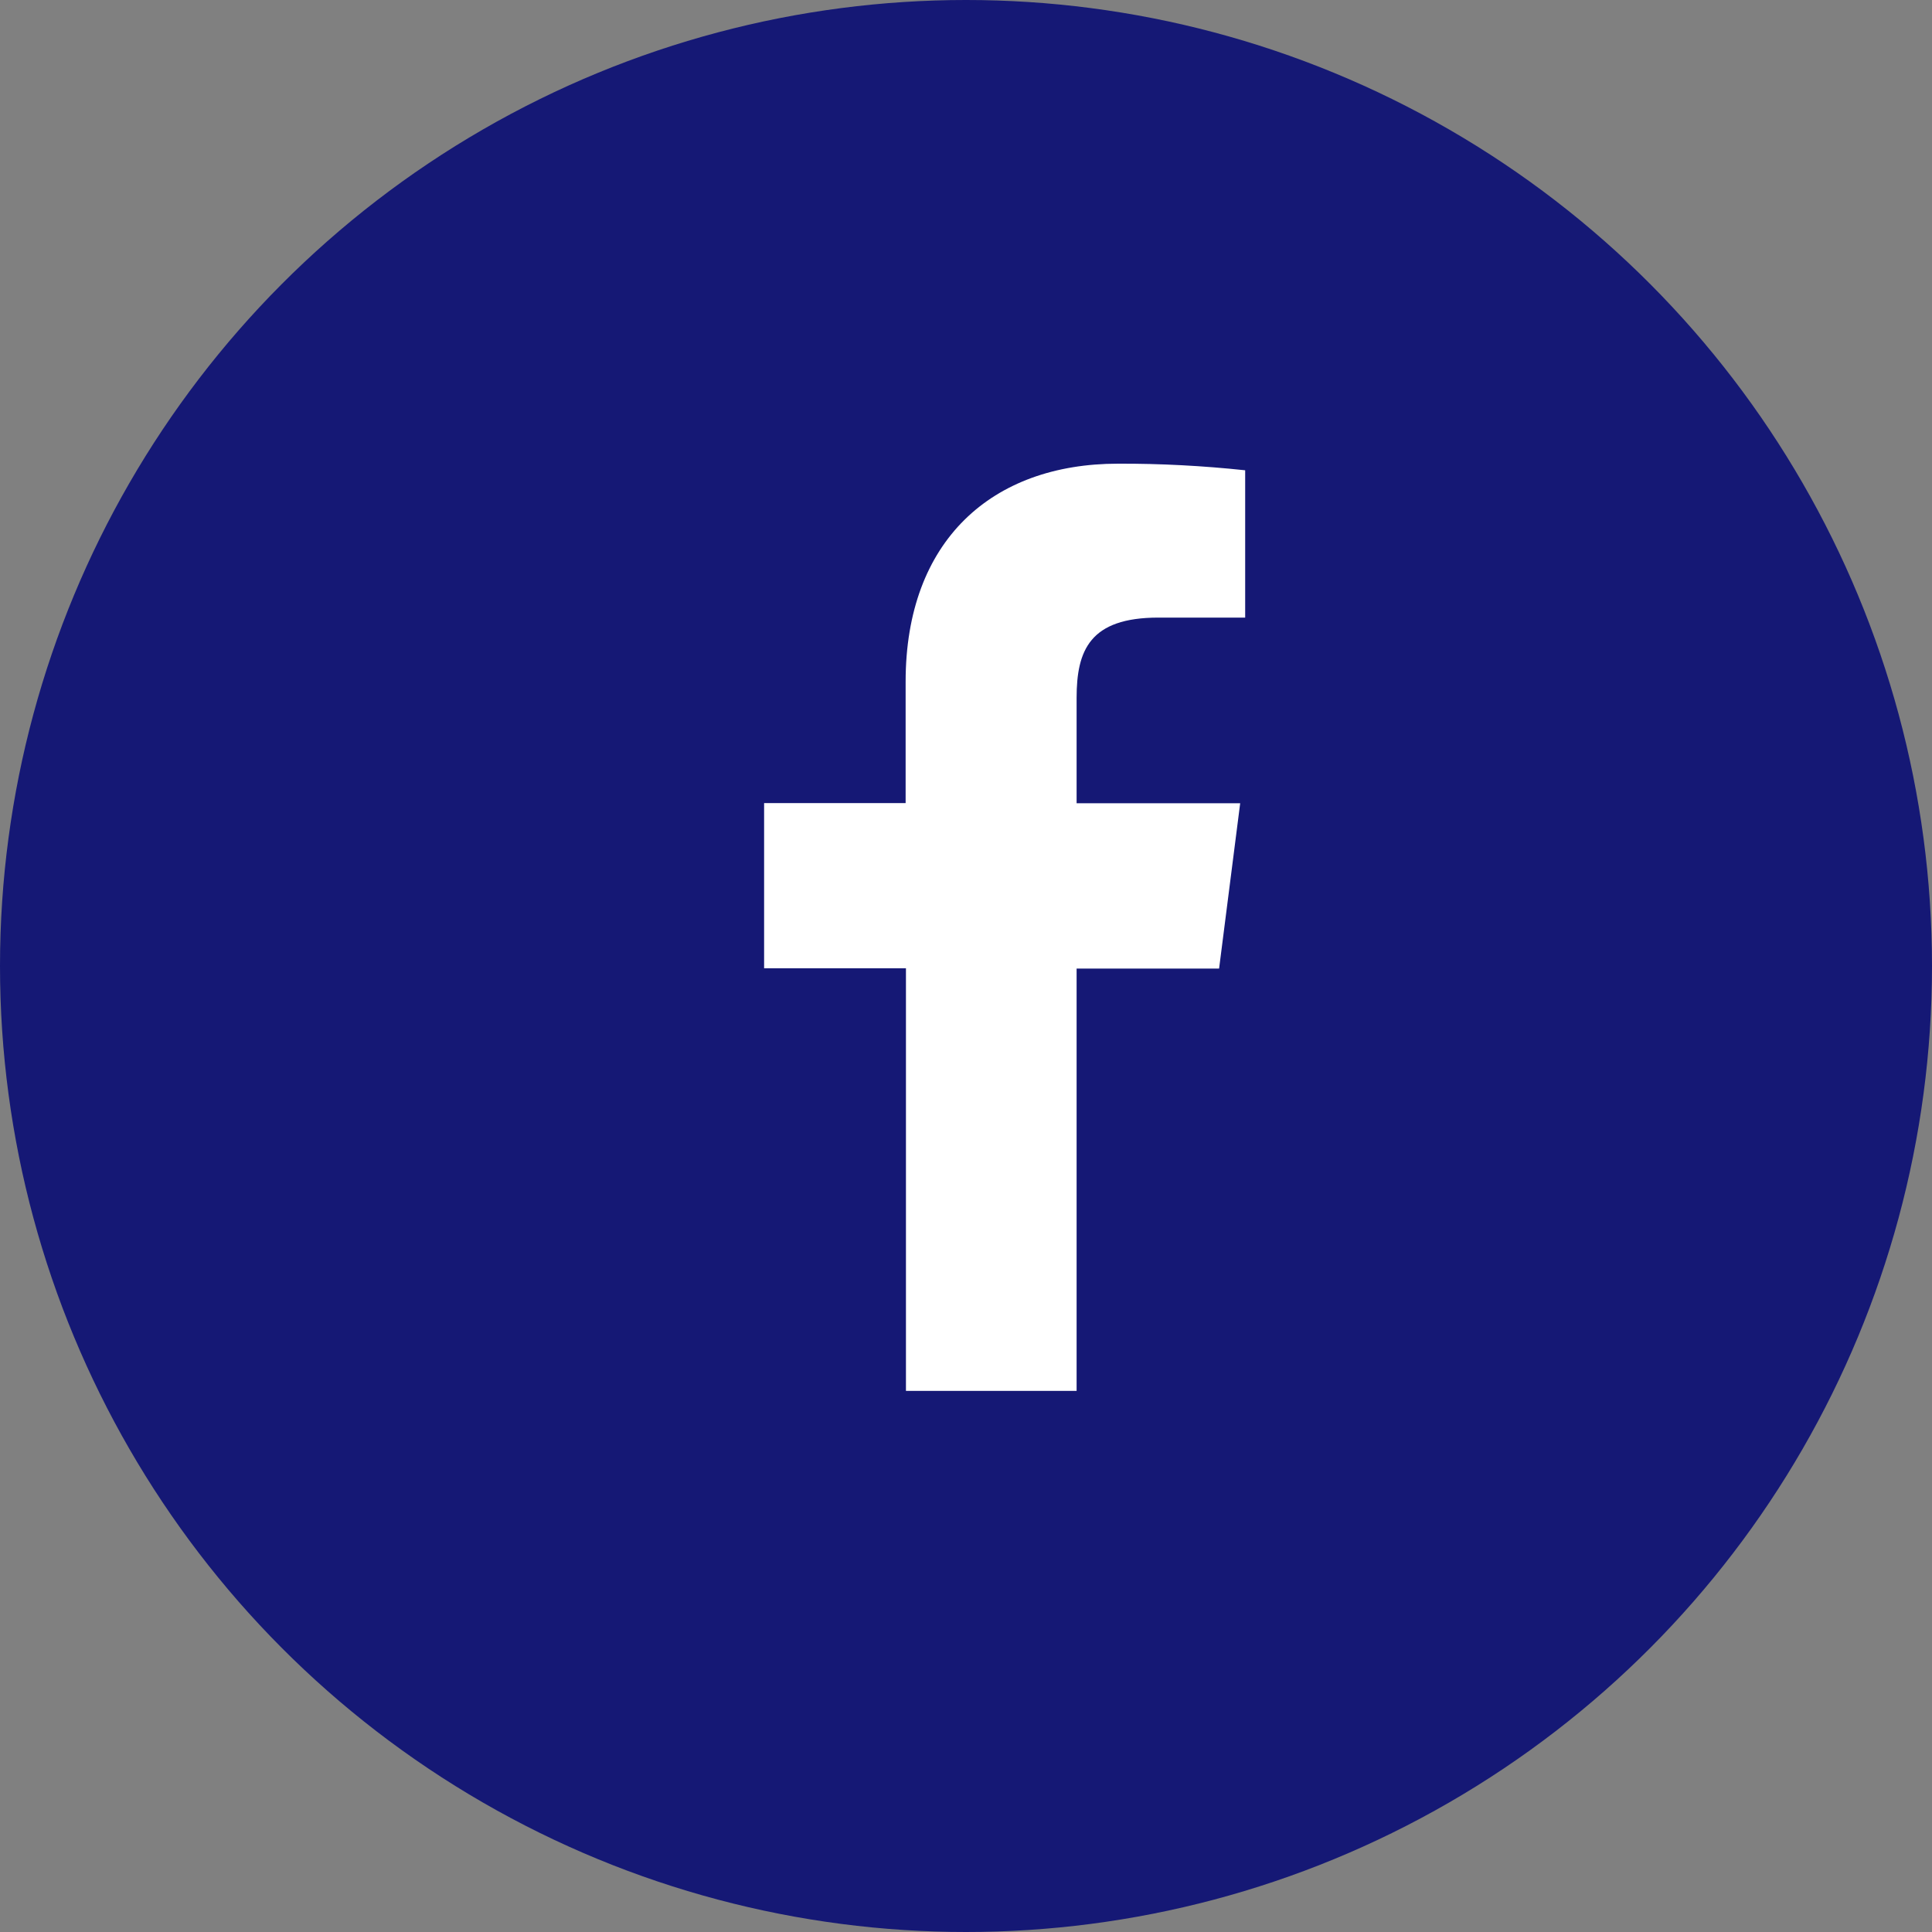 <svg width="12" height="12" viewBox="0 0 12 12" fill="none" xmlns="http://www.w3.org/2000/svg">
<rect x="0" y="0" width="12" height="12" fill="#808080" stroke="none"/>
<circle cx="6" cy="6" r="6" fill="#151875"/>
<path d="M6.687 8.639V6.016H7.572L7.703 4.989H6.687V4.335C6.687 4.039 6.769 3.836 7.195 3.836H7.734V2.921C7.471 2.893 7.208 2.879 6.944 2.88C6.162 2.88 5.625 3.357 5.625 4.234V4.988H4.746V6.014H5.627V8.639H6.687Z" fill="white"/>
</svg>

